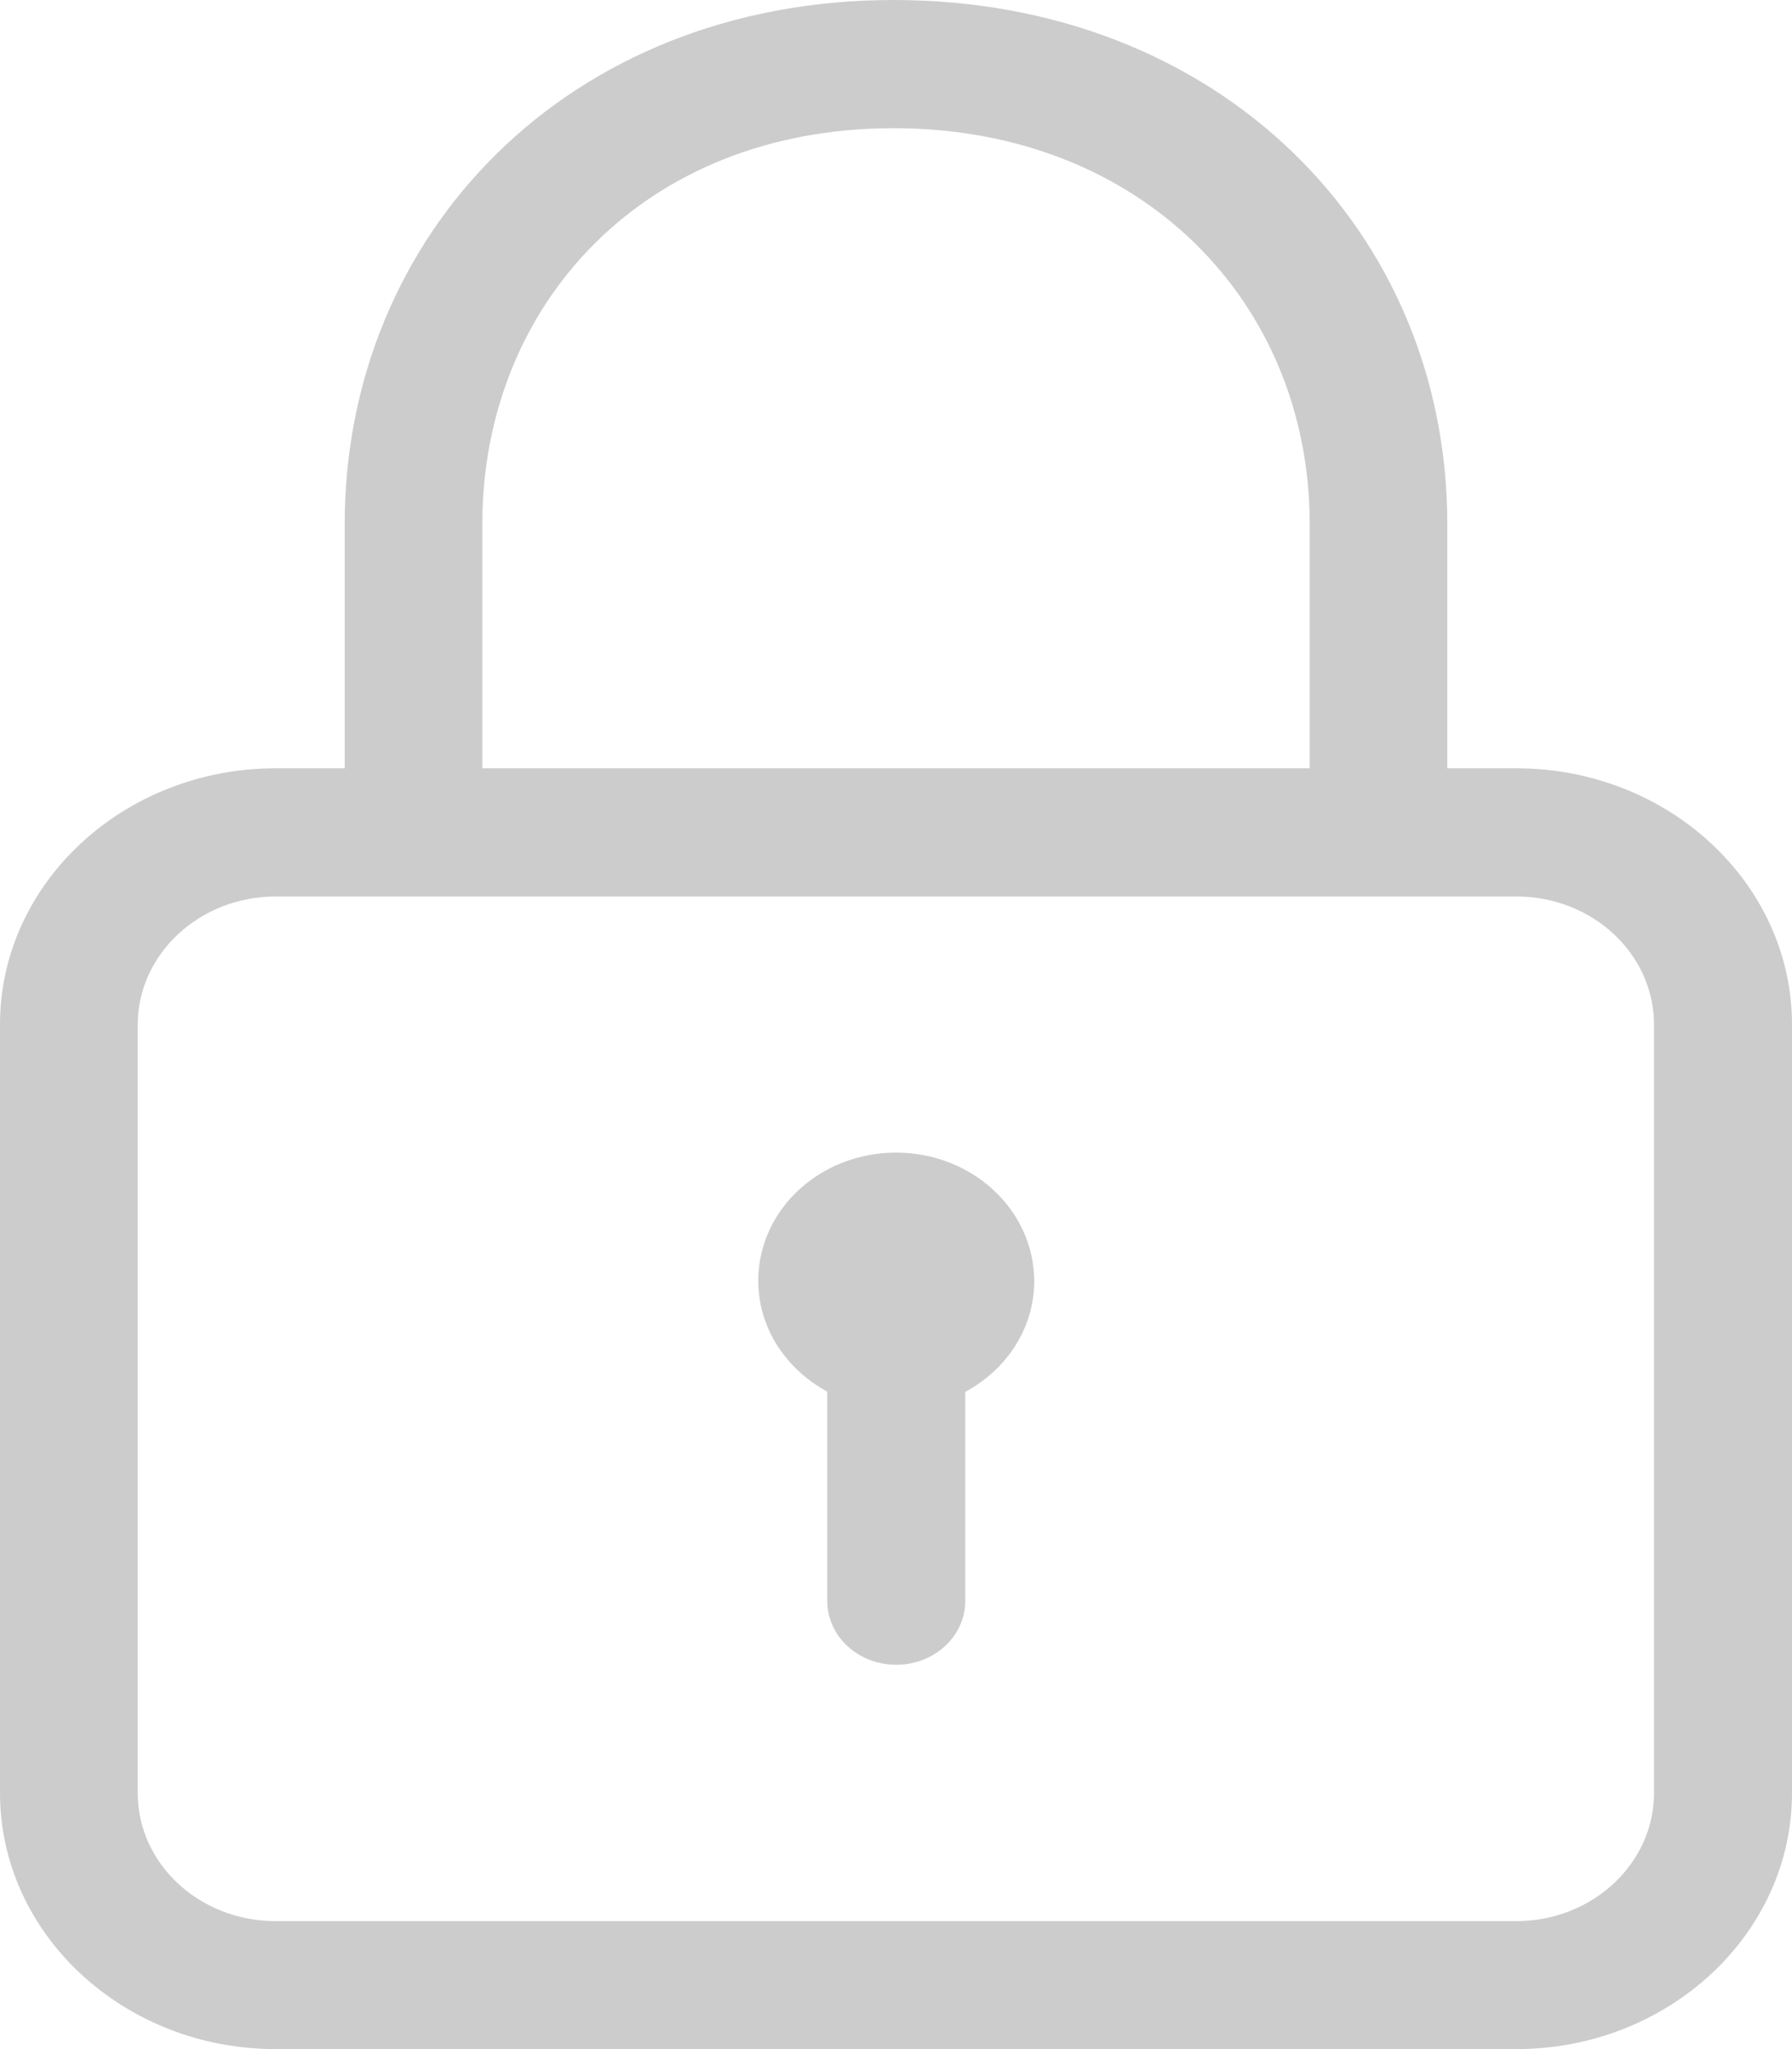 <?xml version="1.0" encoding="UTF-8"?>
<svg width="14px" height="16px" viewBox="0 0 14 16" version="1.1" xmlns="http://www.w3.org/2000/svg" xmlns:xlink="http://www.w3.org/1999/xlink">
    <!-- Generator: Sketch 55 (78076) - https://sketchapp.com -->
    <title>密码@2x</title>
    <desc>Created with Sketch.</desc>
    <g id="主功能页" stroke="none" stroke-width="1" fill="none" fill-rule="evenodd">
        <g id="用户登录-账号" transform="translate(-704, -323)" fill="#CCCCCC" fill-rule="nonzero">
            <g id="登录" transform="translate(360, 130)">
                <g id="密码" transform="translate(335, 181)">
                    <path d="M20.846,17.999 L20.307,17.999 L20.307,16.092 C20.307,13.797 18.519,12 15.981,12 C13.431,12 11.693,13.836 11.693,16.092 L11.693,17.999 L11.154,17.999 C9.967,17.999 9,18.896 9,19.999 L9,26 C9,27.103 9.967,28 11.154,28 L20.846,28 C22.033,28 23,27.103 23,26 L23,20.001 C23,18.896 22.033,17.999 20.846,17.999 L20.846,17.999 Z M12.768,16.092 C12.768,14.387 14.023,13.001 15.981,13.001 C17.917,13.001 19.232,14.36 19.232,16.092 L19.232,17.999 L12.768,17.999 L12.768,16.092 Z M21.922,26 C21.922,26.552 21.439,27.001 20.846,27.001 L11.154,27.001 C10.559,27.001 10.076,26.554 10.076,26 L10.076,20.001 C10.076,19.45 10.559,19 11.154,19 L20.846,19 C21.441,19 21.922,19.448 21.922,20.001 L21.922,26 Z M16,21 C15.405,21 14.924,21.447 14.924,22.001 C14.924,22.37 15.142,22.693 15.463,22.866 L15.463,24.501 C15.463,24.778 15.705,24.999 16.002,24.999 C16.3,24.999 16.541,24.776 16.541,24.501 L16.541,22.868 C16.863,22.695 17.08,22.372 17.08,22.003 C17.078,21.447 16.595,21 16,21 Z"></path>
                </g>
            </g>
        </g>
    </g>
</svg>